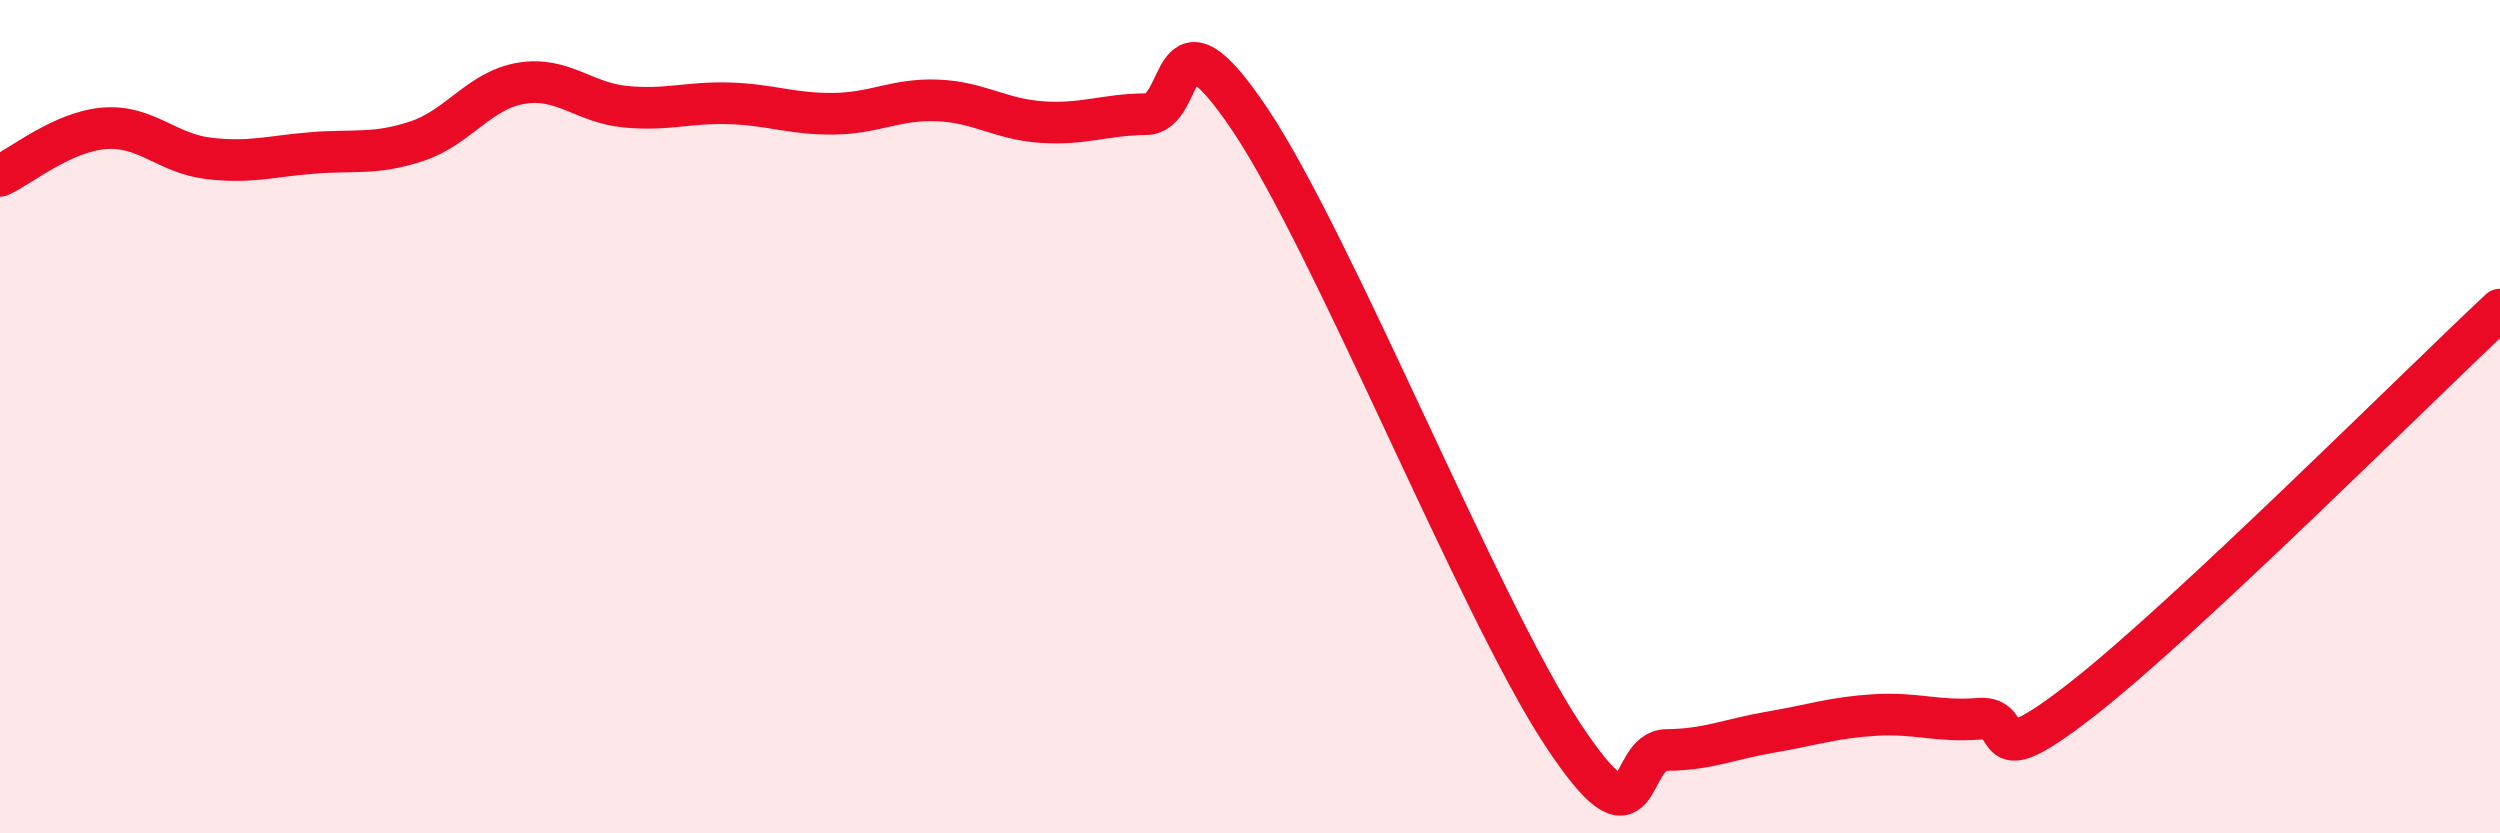 
    <svg width="60" height="20" viewBox="0 0 60 20" xmlns="http://www.w3.org/2000/svg">
      <path
        d="M 0,4.22 C 0.5,3.99 1.5,3.16 2.5,3.08 C 3.5,3 4,3.68 5,3.8 C 6,3.92 6.5,3.75 7.5,3.67 C 8.5,3.59 9,3.72 10,3.39 C 11,3.06 11.5,2.17 12.5,2 C 13.5,1.83 14,2.46 15,2.56 C 16,2.66 16.5,2.45 17.5,2.48 C 18.5,2.51 19,2.74 20,2.73 C 21,2.72 21.5,2.37 22.5,2.41 C 23.5,2.45 24,2.86 25,2.93 C 26,3 26.5,2.75 27.5,2.74 C 28.5,2.73 28,-0.11 30,2.87 C 32,5.85 35.5,14.59 37.5,17.62 C 39.5,20.65 39,18.01 40,18 C 41,17.99 41.5,17.74 42.5,17.57 C 43.5,17.4 44,17.22 45,17.16 C 46,17.1 46.5,17.33 47.5,17.25 C 48.5,17.17 47.5,18.72 50,16.76 C 52.5,14.8 58,9.3 60,7.43L60 20L0 20Z"
        fill="#EB0A25"
        opacity="0.1"
        stroke-linecap="round"
        stroke-linejoin="round"
      />
      <path
        d="M 0,4.22 C 0.5,3.99 1.5,3.16 2.5,3.08 C 3.5,3 4,3.68 5,3.8 C 6,3.92 6.5,3.75 7.5,3.67 C 8.5,3.59 9,3.72 10,3.39 C 11,3.06 11.5,2.17 12.5,2 C 13.5,1.83 14,2.46 15,2.56 C 16,2.66 16.5,2.45 17.5,2.48 C 18.5,2.51 19,2.74 20,2.73 C 21,2.72 21.5,2.37 22.5,2.41 C 23.5,2.45 24,2.86 25,2.93 C 26,3 26.5,2.75 27.5,2.74 C 28.5,2.73 28,-0.11 30,2.87 C 32,5.85 35.5,14.59 37.5,17.62 C 39.5,20.65 39,18.01 40,18 C 41,17.99 41.5,17.74 42.5,17.57 C 43.5,17.4 44,17.22 45,17.16 C 46,17.1 46.5,17.33 47.5,17.25 C 48.5,17.17 47.5,18.72 50,16.76 C 52.5,14.8 58,9.3 60,7.43"
        stroke="#EB0A25"
        stroke-width="1"
        fill="none"
        stroke-linecap="round"
        stroke-linejoin="round"
      />
    </svg>
  